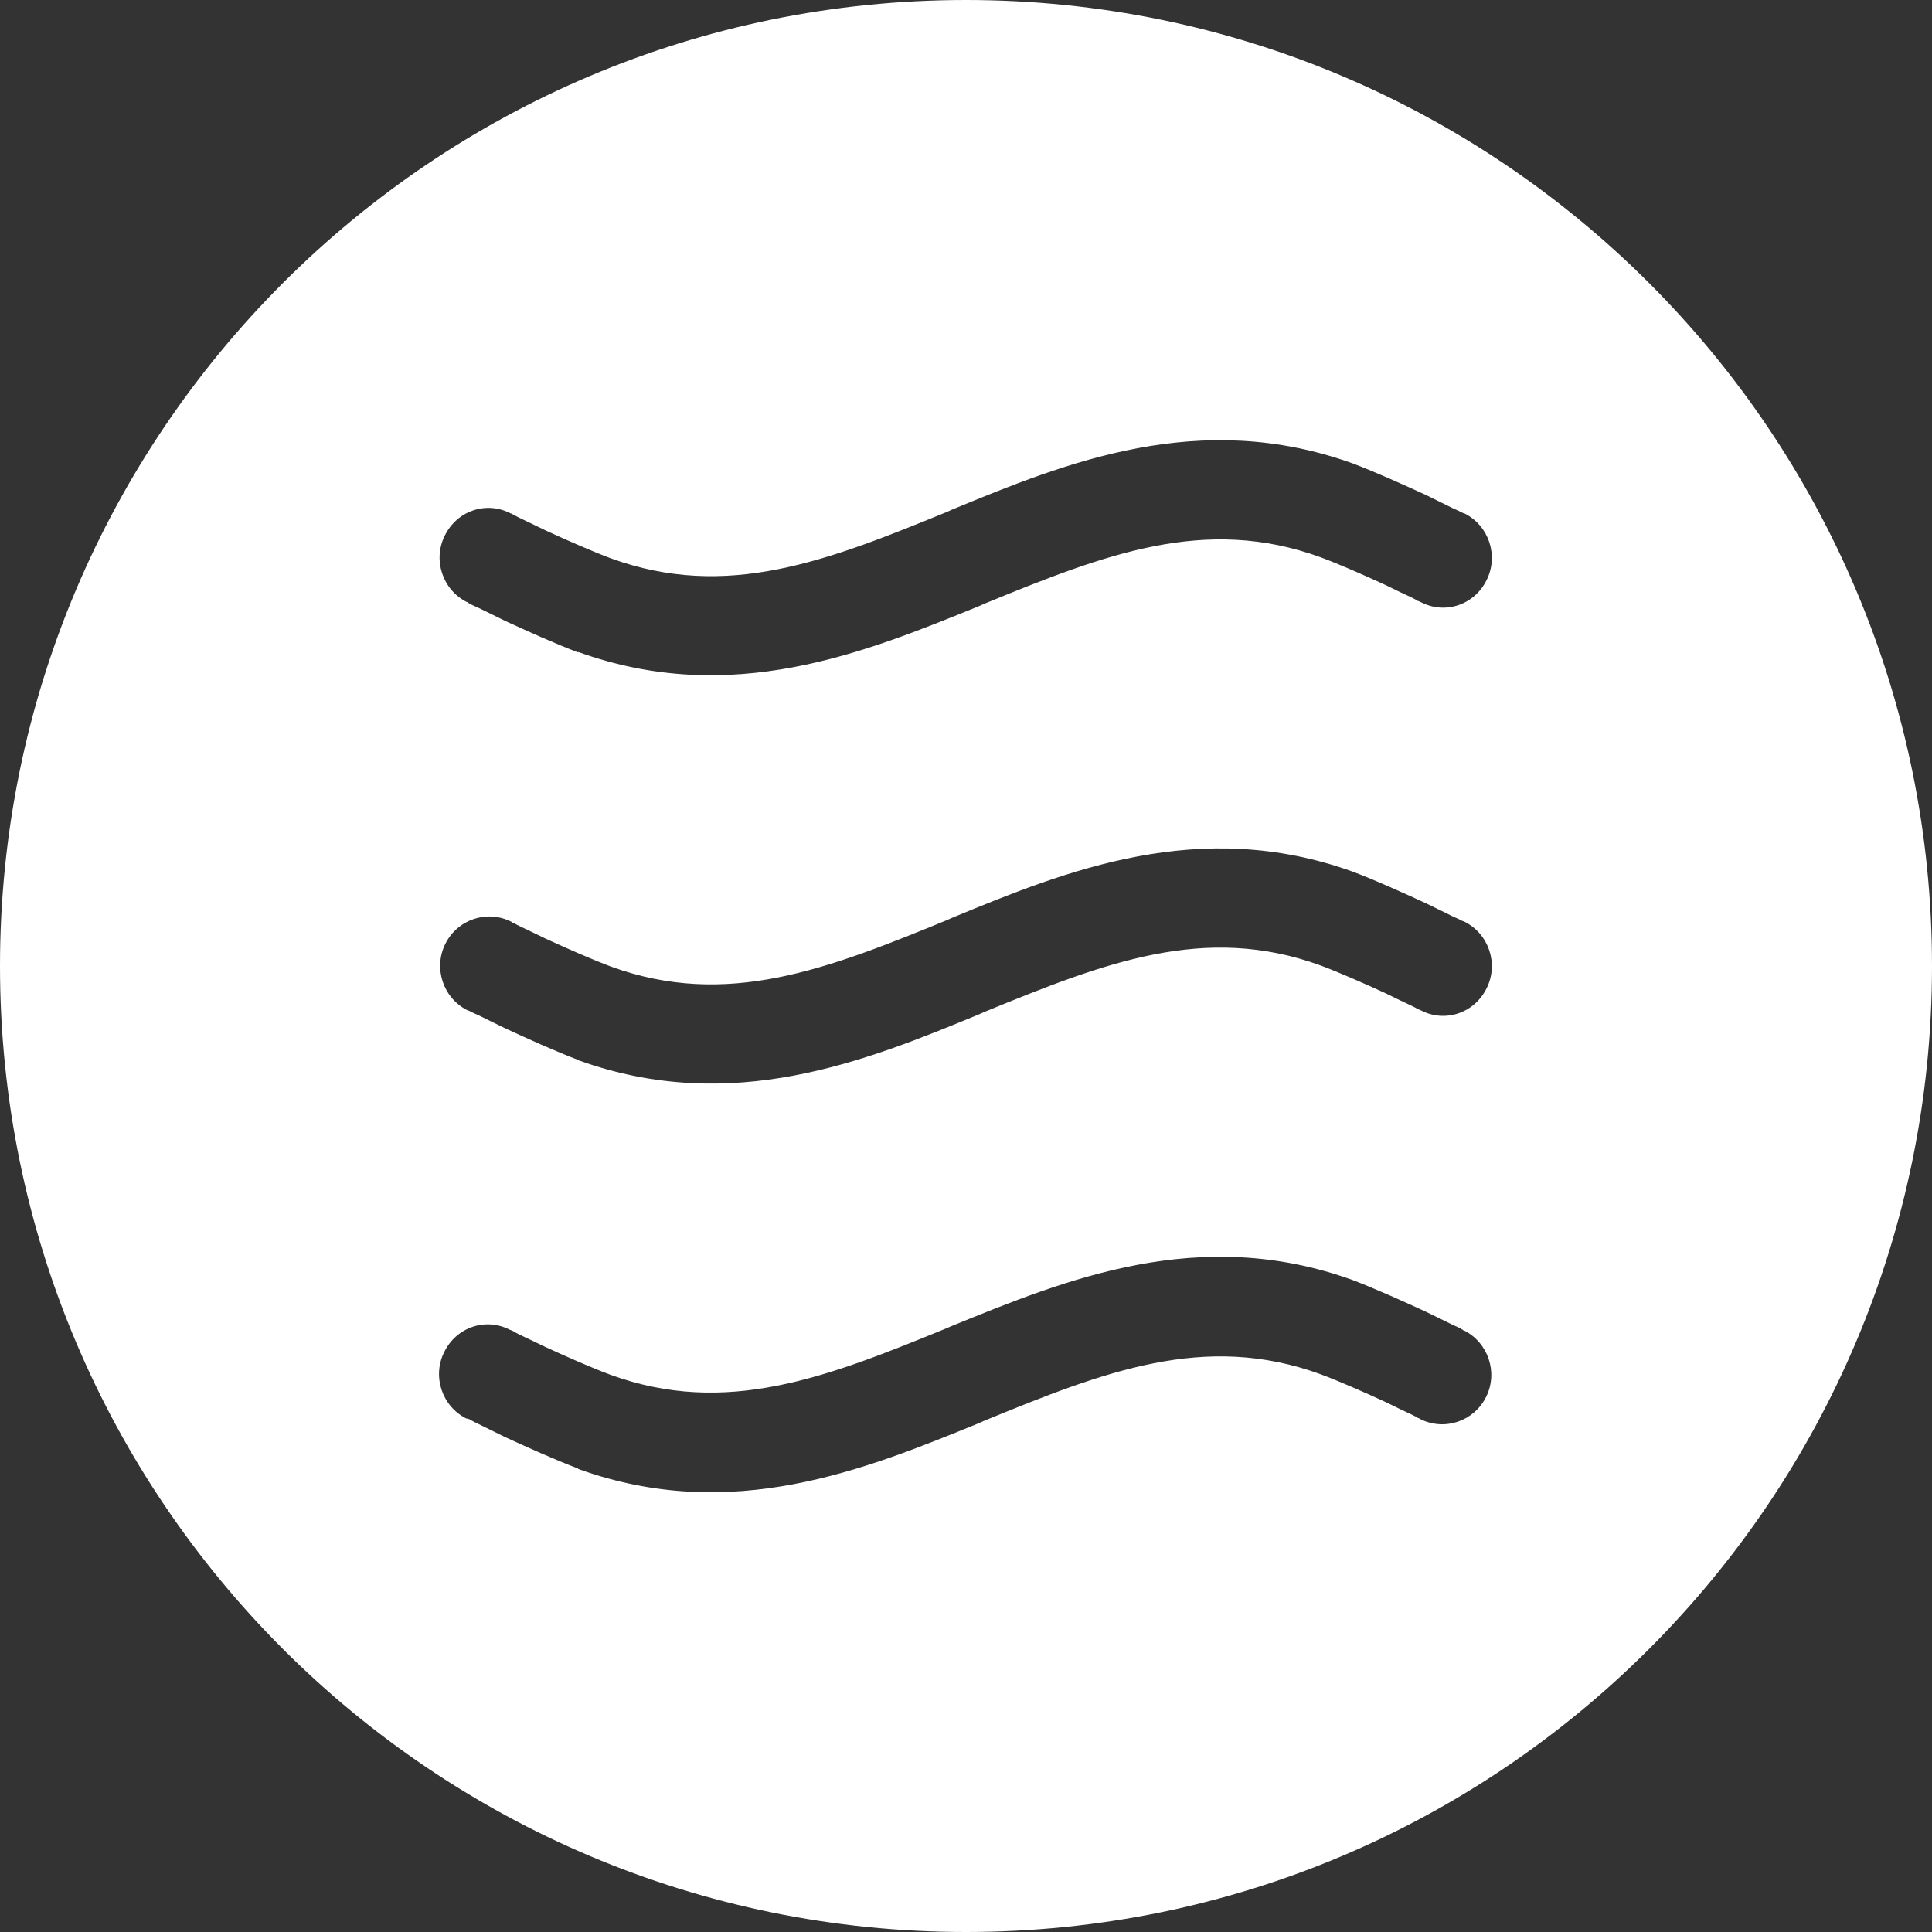<svg width="24" height="24" viewBox="0 0 24 24" fill="none" xmlns="http://www.w3.org/2000/svg">
<rect x="0" y="0" width="24" height="24" fill="#333333" stroke="none"/>
<path fill-rule="evenodd" clip-rule="evenodd" d="M12 24C18.626 24 24 18.626 24 12C24 5.374 18.626 0 12 0C5.374 0 0 5.374 0 12C0 18.626 5.374 24 12 24ZM7.183 8.099C9.089 8.787 10.748 8.105 12.165 7.528L12.227 7.5C13.72 6.888 14.966 6.399 16.404 6.922C16.645 7.011 16.954 7.149 17.209 7.266C17.333 7.328 17.45 7.383 17.525 7.417C17.567 7.438 17.594 7.452 17.615 7.466C17.622 7.466 17.635 7.472 17.642 7.479H17.649C17.952 7.638 18.317 7.514 18.468 7.204C18.619 6.901 18.495 6.53 18.193 6.378H18.186C18.186 6.378 18.172 6.372 18.158 6.365C18.131 6.351 18.103 6.337 18.055 6.317C17.973 6.275 17.855 6.22 17.718 6.151C17.45 6.028 17.099 5.869 16.81 5.759C14.904 5.071 13.245 5.745 11.828 6.33L11.766 6.358C10.273 6.97 9.028 7.459 7.589 6.936C7.349 6.846 7.039 6.709 6.784 6.592C6.654 6.53 6.544 6.475 6.468 6.44C6.427 6.42 6.399 6.406 6.378 6.392C6.372 6.392 6.358 6.385 6.351 6.378H6.344C6.041 6.22 5.677 6.344 5.525 6.654C5.374 6.956 5.498 7.328 5.8 7.479H5.807C5.807 7.479 5.821 7.493 5.835 7.5C5.862 7.514 5.89 7.528 5.938 7.548C6.021 7.589 6.138 7.644 6.275 7.713C6.544 7.837 6.894 7.995 7.183 8.105V8.099ZM7.183 13.17C9.089 13.858 10.748 13.184 12.165 12.599L12.227 12.571C13.72 11.959 14.966 11.47 16.404 11.993C16.645 12.083 16.954 12.22 17.209 12.337C17.333 12.399 17.45 12.454 17.525 12.489C17.567 12.509 17.594 12.523 17.615 12.537C17.622 12.537 17.635 12.544 17.642 12.55H17.649C17.952 12.709 18.317 12.585 18.468 12.275C18.619 11.973 18.495 11.601 18.193 11.45H18.186L18.179 11.443C18.179 11.443 18.165 11.443 18.158 11.436C18.131 11.422 18.103 11.408 18.055 11.388C17.973 11.346 17.855 11.291 17.718 11.223C17.45 11.099 17.099 10.94 16.81 10.83C14.904 10.142 13.245 10.816 11.828 11.401L11.766 11.429C10.273 12.041 9.028 12.53 7.589 12.007C7.349 11.917 7.039 11.78 6.784 11.663C6.654 11.601 6.544 11.546 6.468 11.511C6.427 11.491 6.399 11.477 6.378 11.463C6.372 11.463 6.365 11.463 6.358 11.456L6.351 11.45C6.048 11.298 5.683 11.422 5.532 11.725C5.381 12.027 5.505 12.399 5.807 12.55H5.814C5.814 12.55 5.828 12.557 5.842 12.564C5.869 12.578 5.897 12.592 5.945 12.612C6.028 12.654 6.144 12.709 6.282 12.777C6.55 12.901 6.901 13.06 7.19 13.17H7.183ZM7.183 18.248C9.089 18.936 10.748 18.255 12.165 17.677L12.227 17.649C13.72 17.037 14.966 16.548 16.404 17.071C16.645 17.161 16.954 17.298 17.209 17.415C17.333 17.477 17.45 17.532 17.525 17.567C17.567 17.587 17.594 17.601 17.615 17.615C17.622 17.615 17.635 17.622 17.642 17.628C17.945 17.78 18.31 17.656 18.461 17.353C18.612 17.05 18.488 16.679 18.186 16.527H18.179C18.179 16.527 18.165 16.514 18.151 16.507C18.124 16.493 18.096 16.479 18.048 16.459C17.966 16.417 17.849 16.362 17.711 16.294C17.443 16.17 17.092 16.012 16.803 15.901C14.897 15.213 13.239 15.895 11.821 16.473L11.759 16.5C10.266 17.112 9.021 17.601 7.583 17.078C7.342 16.988 7.032 16.851 6.778 16.734C6.647 16.672 6.537 16.617 6.461 16.583C6.42 16.562 6.392 16.548 6.372 16.534C6.365 16.534 6.351 16.527 6.344 16.521H6.337C6.034 16.362 5.67 16.486 5.518 16.796C5.367 17.099 5.491 17.47 5.794 17.622H5.8C5.8 17.622 5.814 17.622 5.821 17.628H5.828C5.828 17.628 5.883 17.663 5.931 17.683C6.014 17.725 6.131 17.78 6.268 17.849C6.537 17.973 6.888 18.131 7.177 18.241L7.183 18.248Z" fill="white"/>
</svg>
